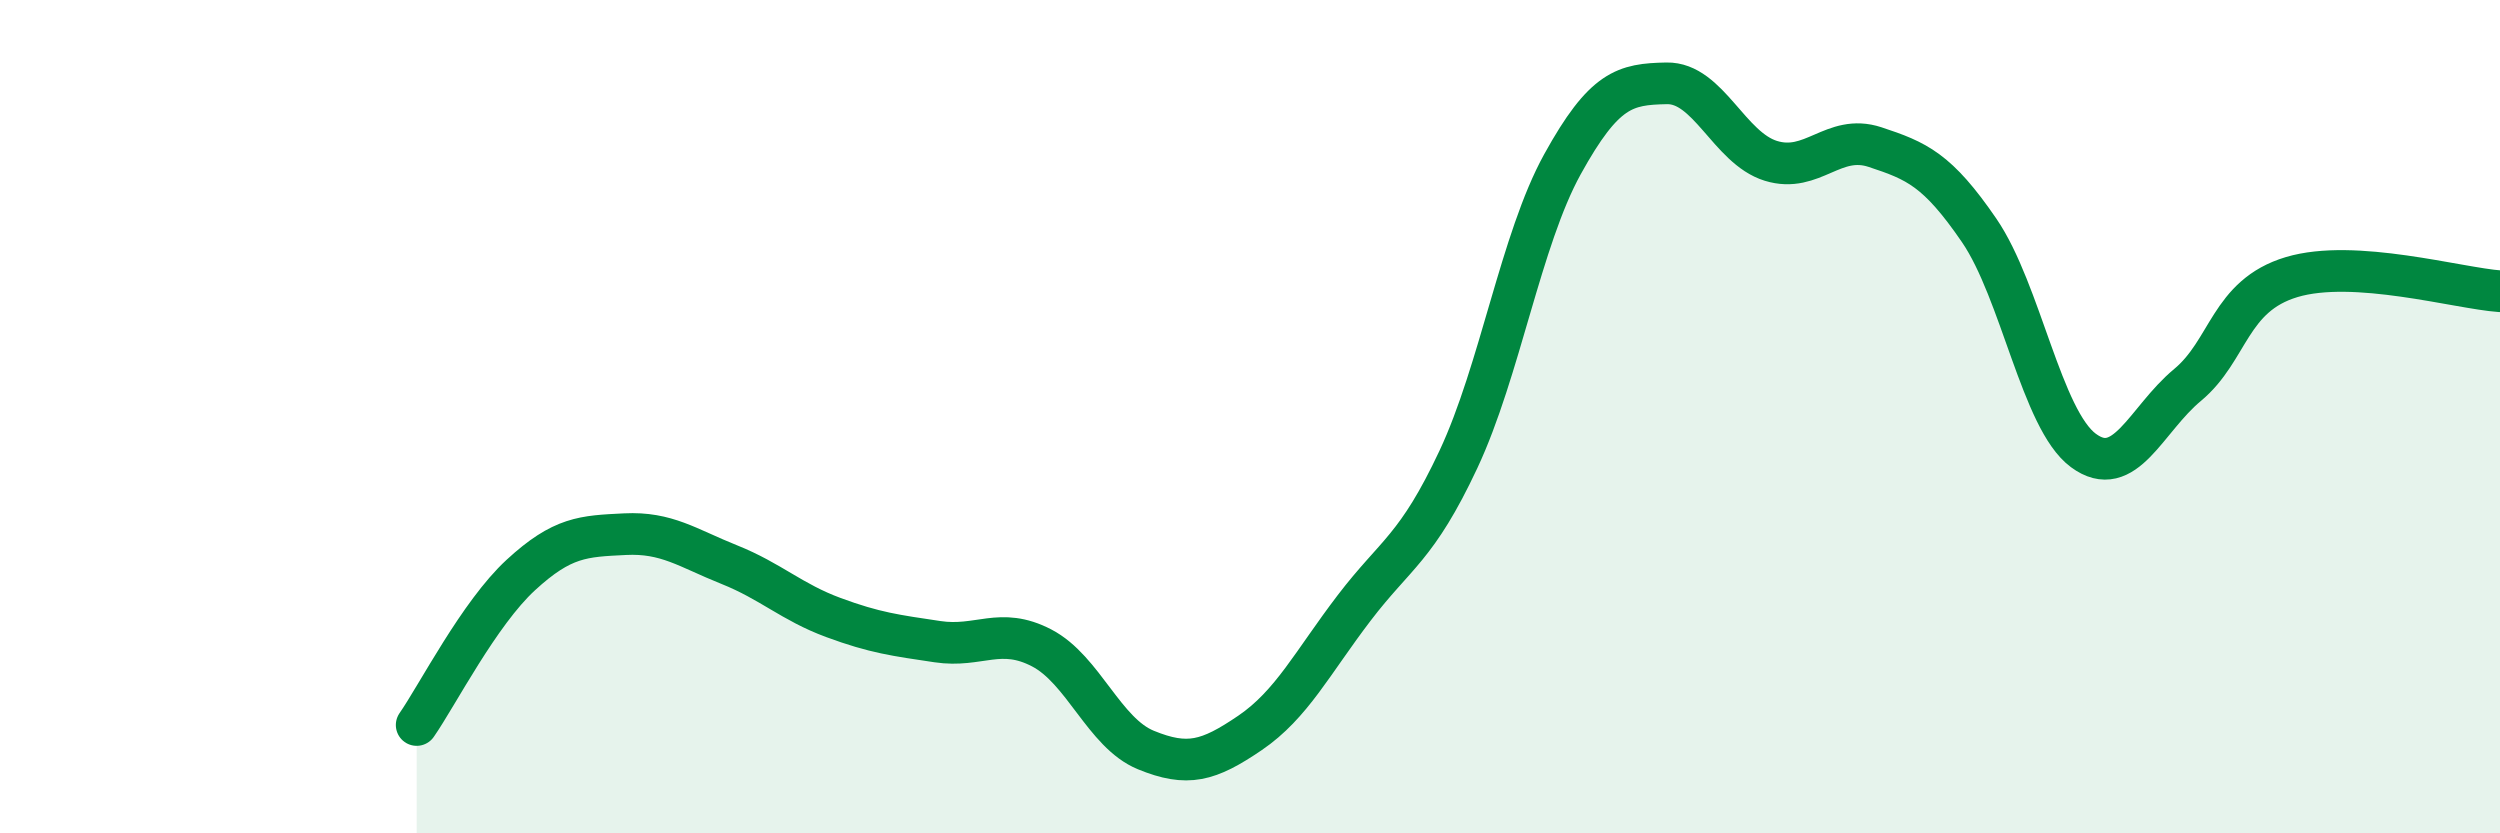 
    <svg width="60" height="20" viewBox="0 0 60 20" xmlns="http://www.w3.org/2000/svg">
      <path
        d="M 10,17.4 C 10.5,16.68 11.5,14.72 12.5,13.8 C 13.5,12.88 14,12.87 15,12.82 C 16,12.77 16.5,13.15 17.5,13.55 C 18.5,13.95 19,14.45 20,14.82 C 21,15.19 21.5,15.25 22.5,15.4 C 23.5,15.55 24,15.03 25,15.55 C 26,16.07 26.5,17.59 27.5,18 C 28.5,18.41 29,18.27 30,17.59 C 31,16.91 31.5,15.9 32.5,14.59 C 33.5,13.28 34,13.16 35,11.03 C 36,8.9 36.5,5.75 37.5,3.94 C 38.5,2.13 39,2.02 40,2 C 41,1.98 41.5,3.55 42.5,3.86 C 43.5,4.17 44,3.2 45,3.53 C 46,3.86 46.5,4.07 47.5,5.53 C 48.5,6.99 49,10.07 50,10.81 C 51,11.55 51.5,10.07 52.5,9.24 C 53.5,8.41 53.5,7.1 55,6.65 C 56.5,6.2 59,6.92 60,6.99L60 20L10 20Z"
        fill="#008740"
        opacity="0.1"
        stroke-linecap="round"
        stroke-linejoin="round"
      />
      <path
        d="M 10,17.4 C 10.5,16.68 11.5,14.72 12.5,13.8 C 13.5,12.88 14,12.87 15,12.82 C 16,12.77 16.5,13.15 17.5,13.55 C 18.5,13.95 19,14.45 20,14.82 C 21,15.19 21.5,15.25 22.5,15.4 C 23.5,15.55 24,15.03 25,15.55 C 26,16.07 26.5,17.59 27.5,18 C 28.5,18.41 29,18.27 30,17.59 C 31,16.91 31.5,15.9 32.5,14.59 C 33.5,13.28 34,13.16 35,11.03 C 36,8.9 36.5,5.75 37.5,3.94 C 38.5,2.13 39,2.02 40,2 C 41,1.98 41.5,3.55 42.5,3.86 C 43.5,4.17 44,3.2 45,3.53 C 46,3.86 46.5,4.07 47.5,5.53 C 48.5,6.99 49,10.07 50,10.81 C 51,11.55 51.5,10.07 52.5,9.24 C 53.5,8.41 53.5,7.1 55,6.65 C 56.5,6.2 59,6.92 60,6.99"
        stroke="#008740"
        stroke-width="1"
        fill="none"
        stroke-linecap="round"
        stroke-linejoin="round"
      />
    </svg>
  